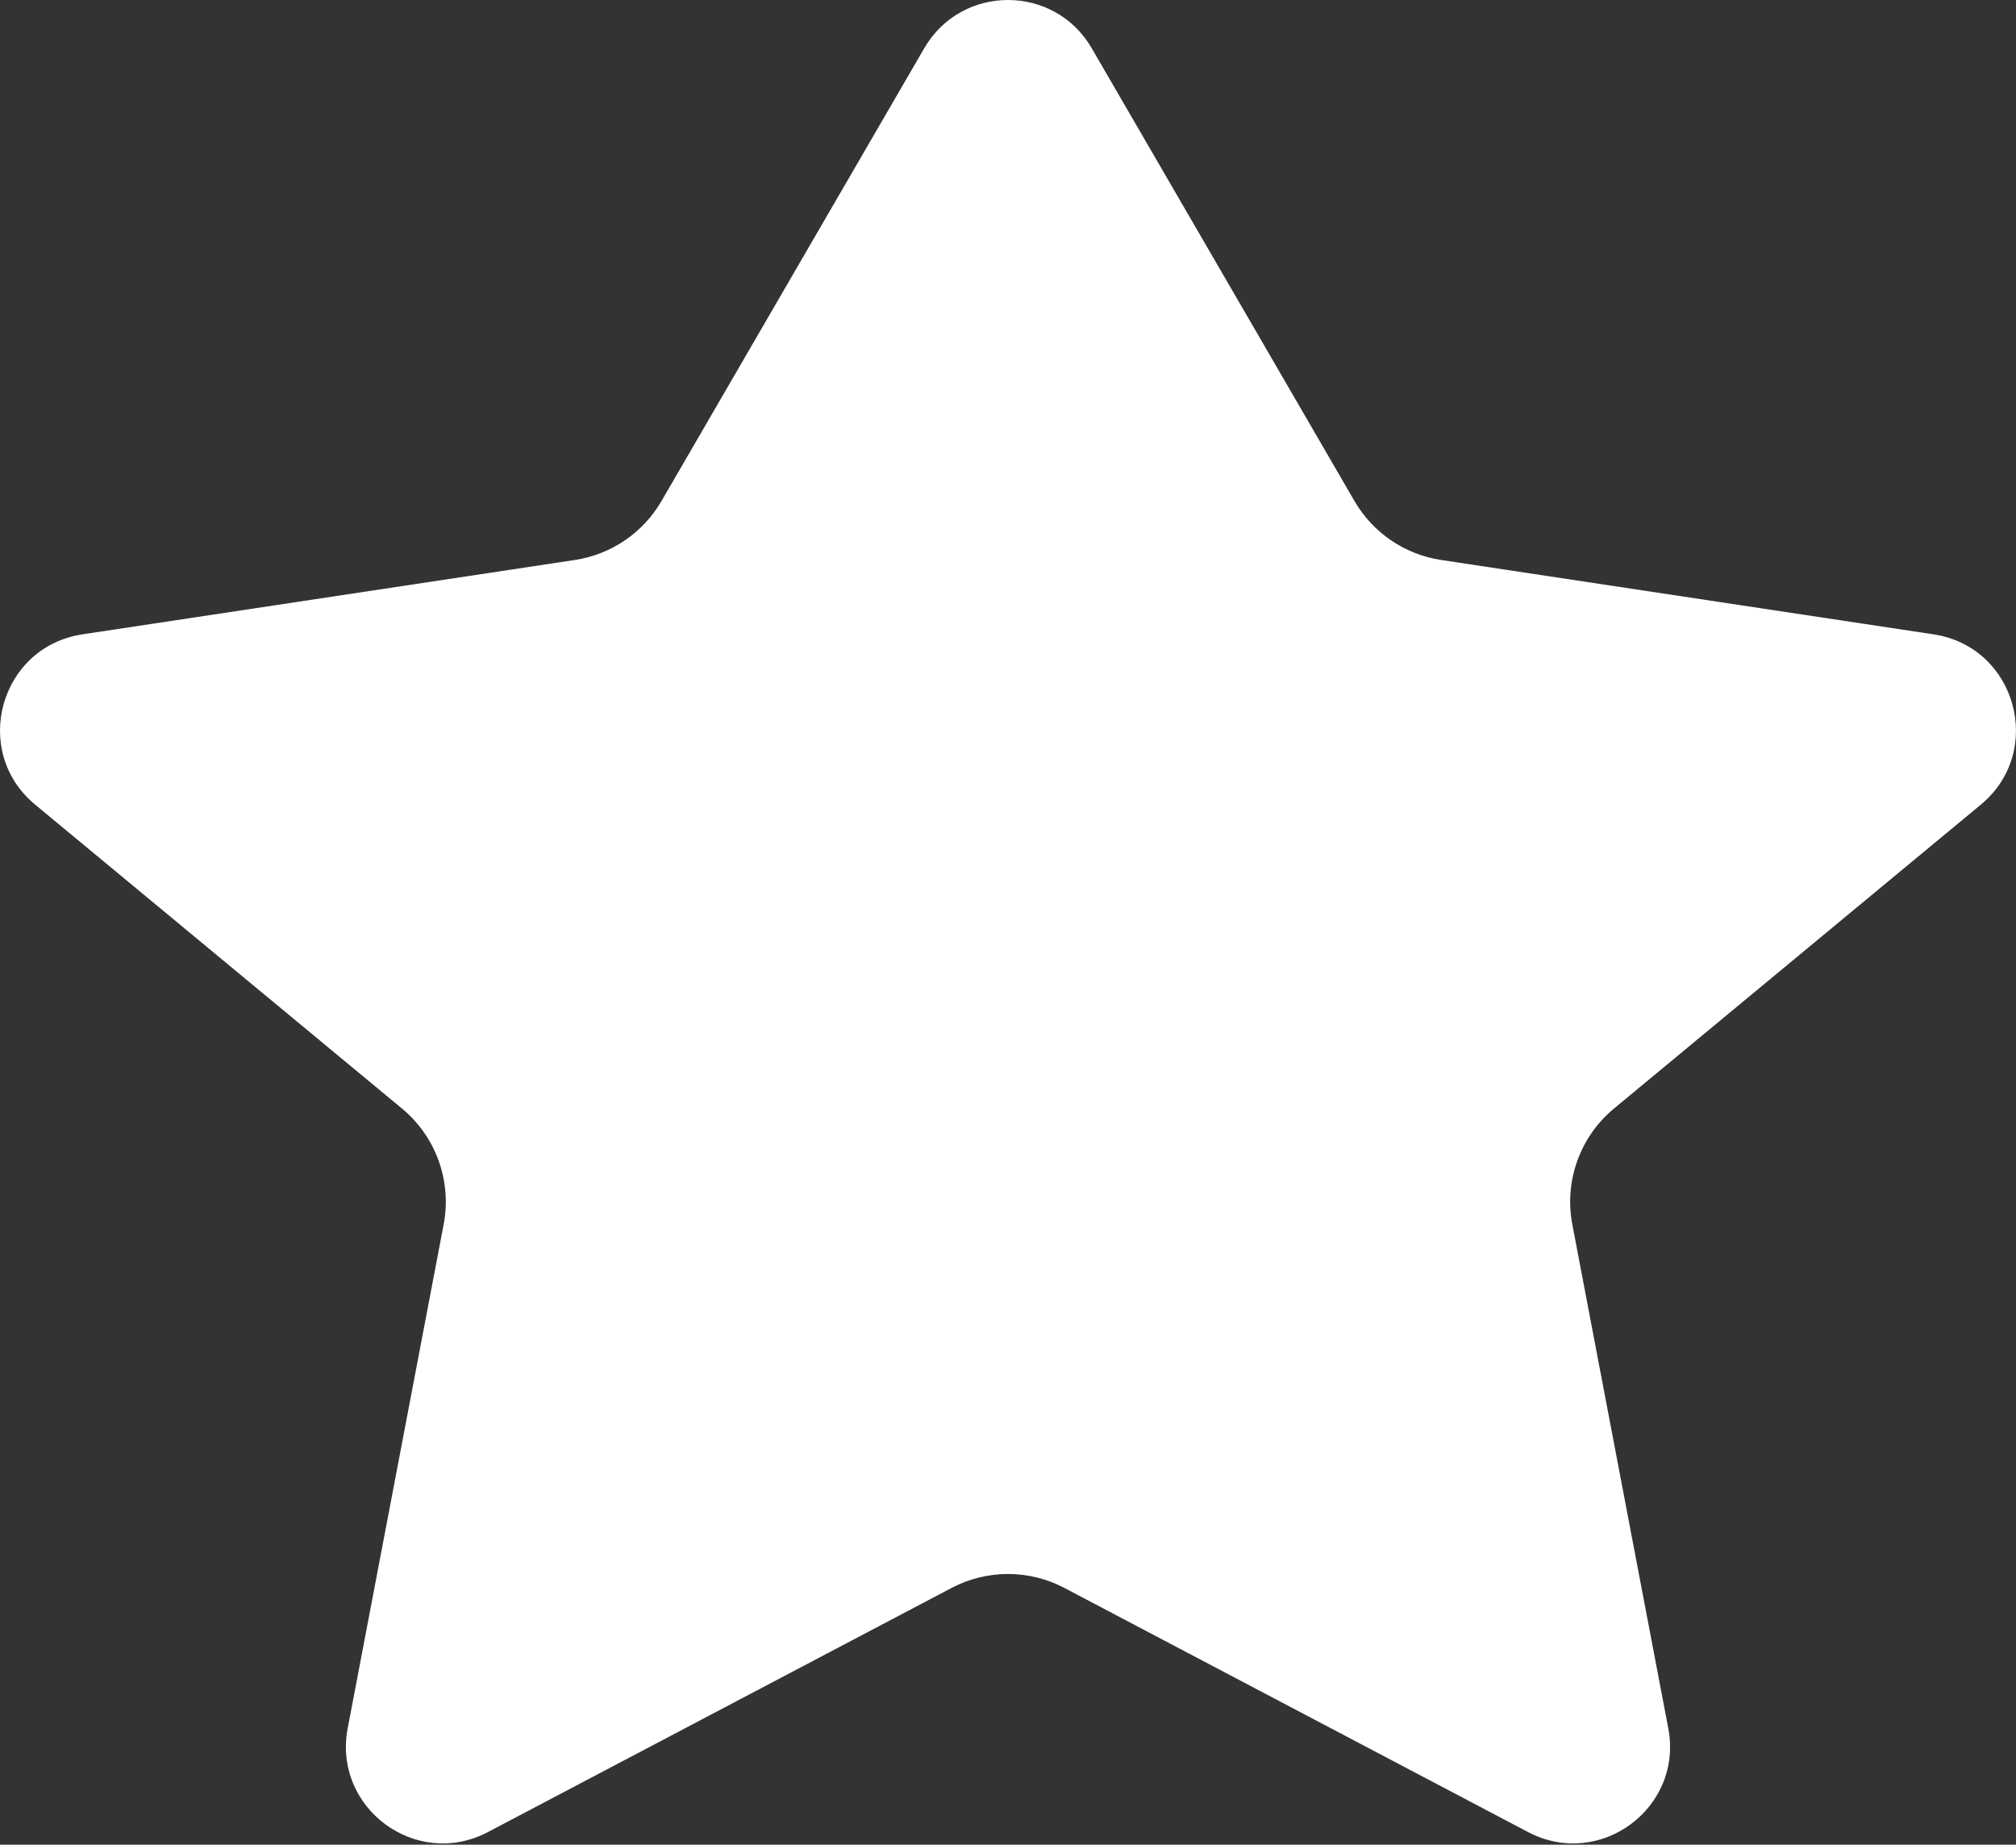 <?xml version="1.0" encoding="UTF-8"?> <svg xmlns="http://www.w3.org/2000/svg" width="153" height="140" viewBox="0 0 153 140" fill="none"><rect x="0" y="0" width="153" height="140" fill="#333333" stroke="none"/> <g clip-path="url(#clip0_205_9)"> <path d="M82.854 3.66C80.022 -1.22 72.975 -1.22 70.144 3.66L50.202 38.027C48.803 40.438 46.386 42.083 43.63 42.499L6.258 48.143C-0.019 49.092 -2.221 57.017 2.667 61.067L30.508 84.132C33.085 86.267 34.297 89.635 33.671 92.923L26.388 131.168C25.237 137.214 31.584 141.911 37.029 139.044L72.22 120.515C74.898 119.104 78.1 119.104 80.778 120.515L115.969 139.044C121.414 141.911 127.761 137.214 126.61 131.168L119.327 92.923C118.701 89.635 119.913 86.267 122.49 84.132L150.331 61.067C155.219 57.017 153.017 49.092 146.74 48.143L109.368 42.499C106.612 42.083 104.195 40.438 102.796 38.027L82.854 3.66Z" fill="white"></path> </g> <defs> <clipPath id="clip0_205_9"> <rect width="153" height="140" fill="white"></rect> </clipPath> </defs> </svg> 